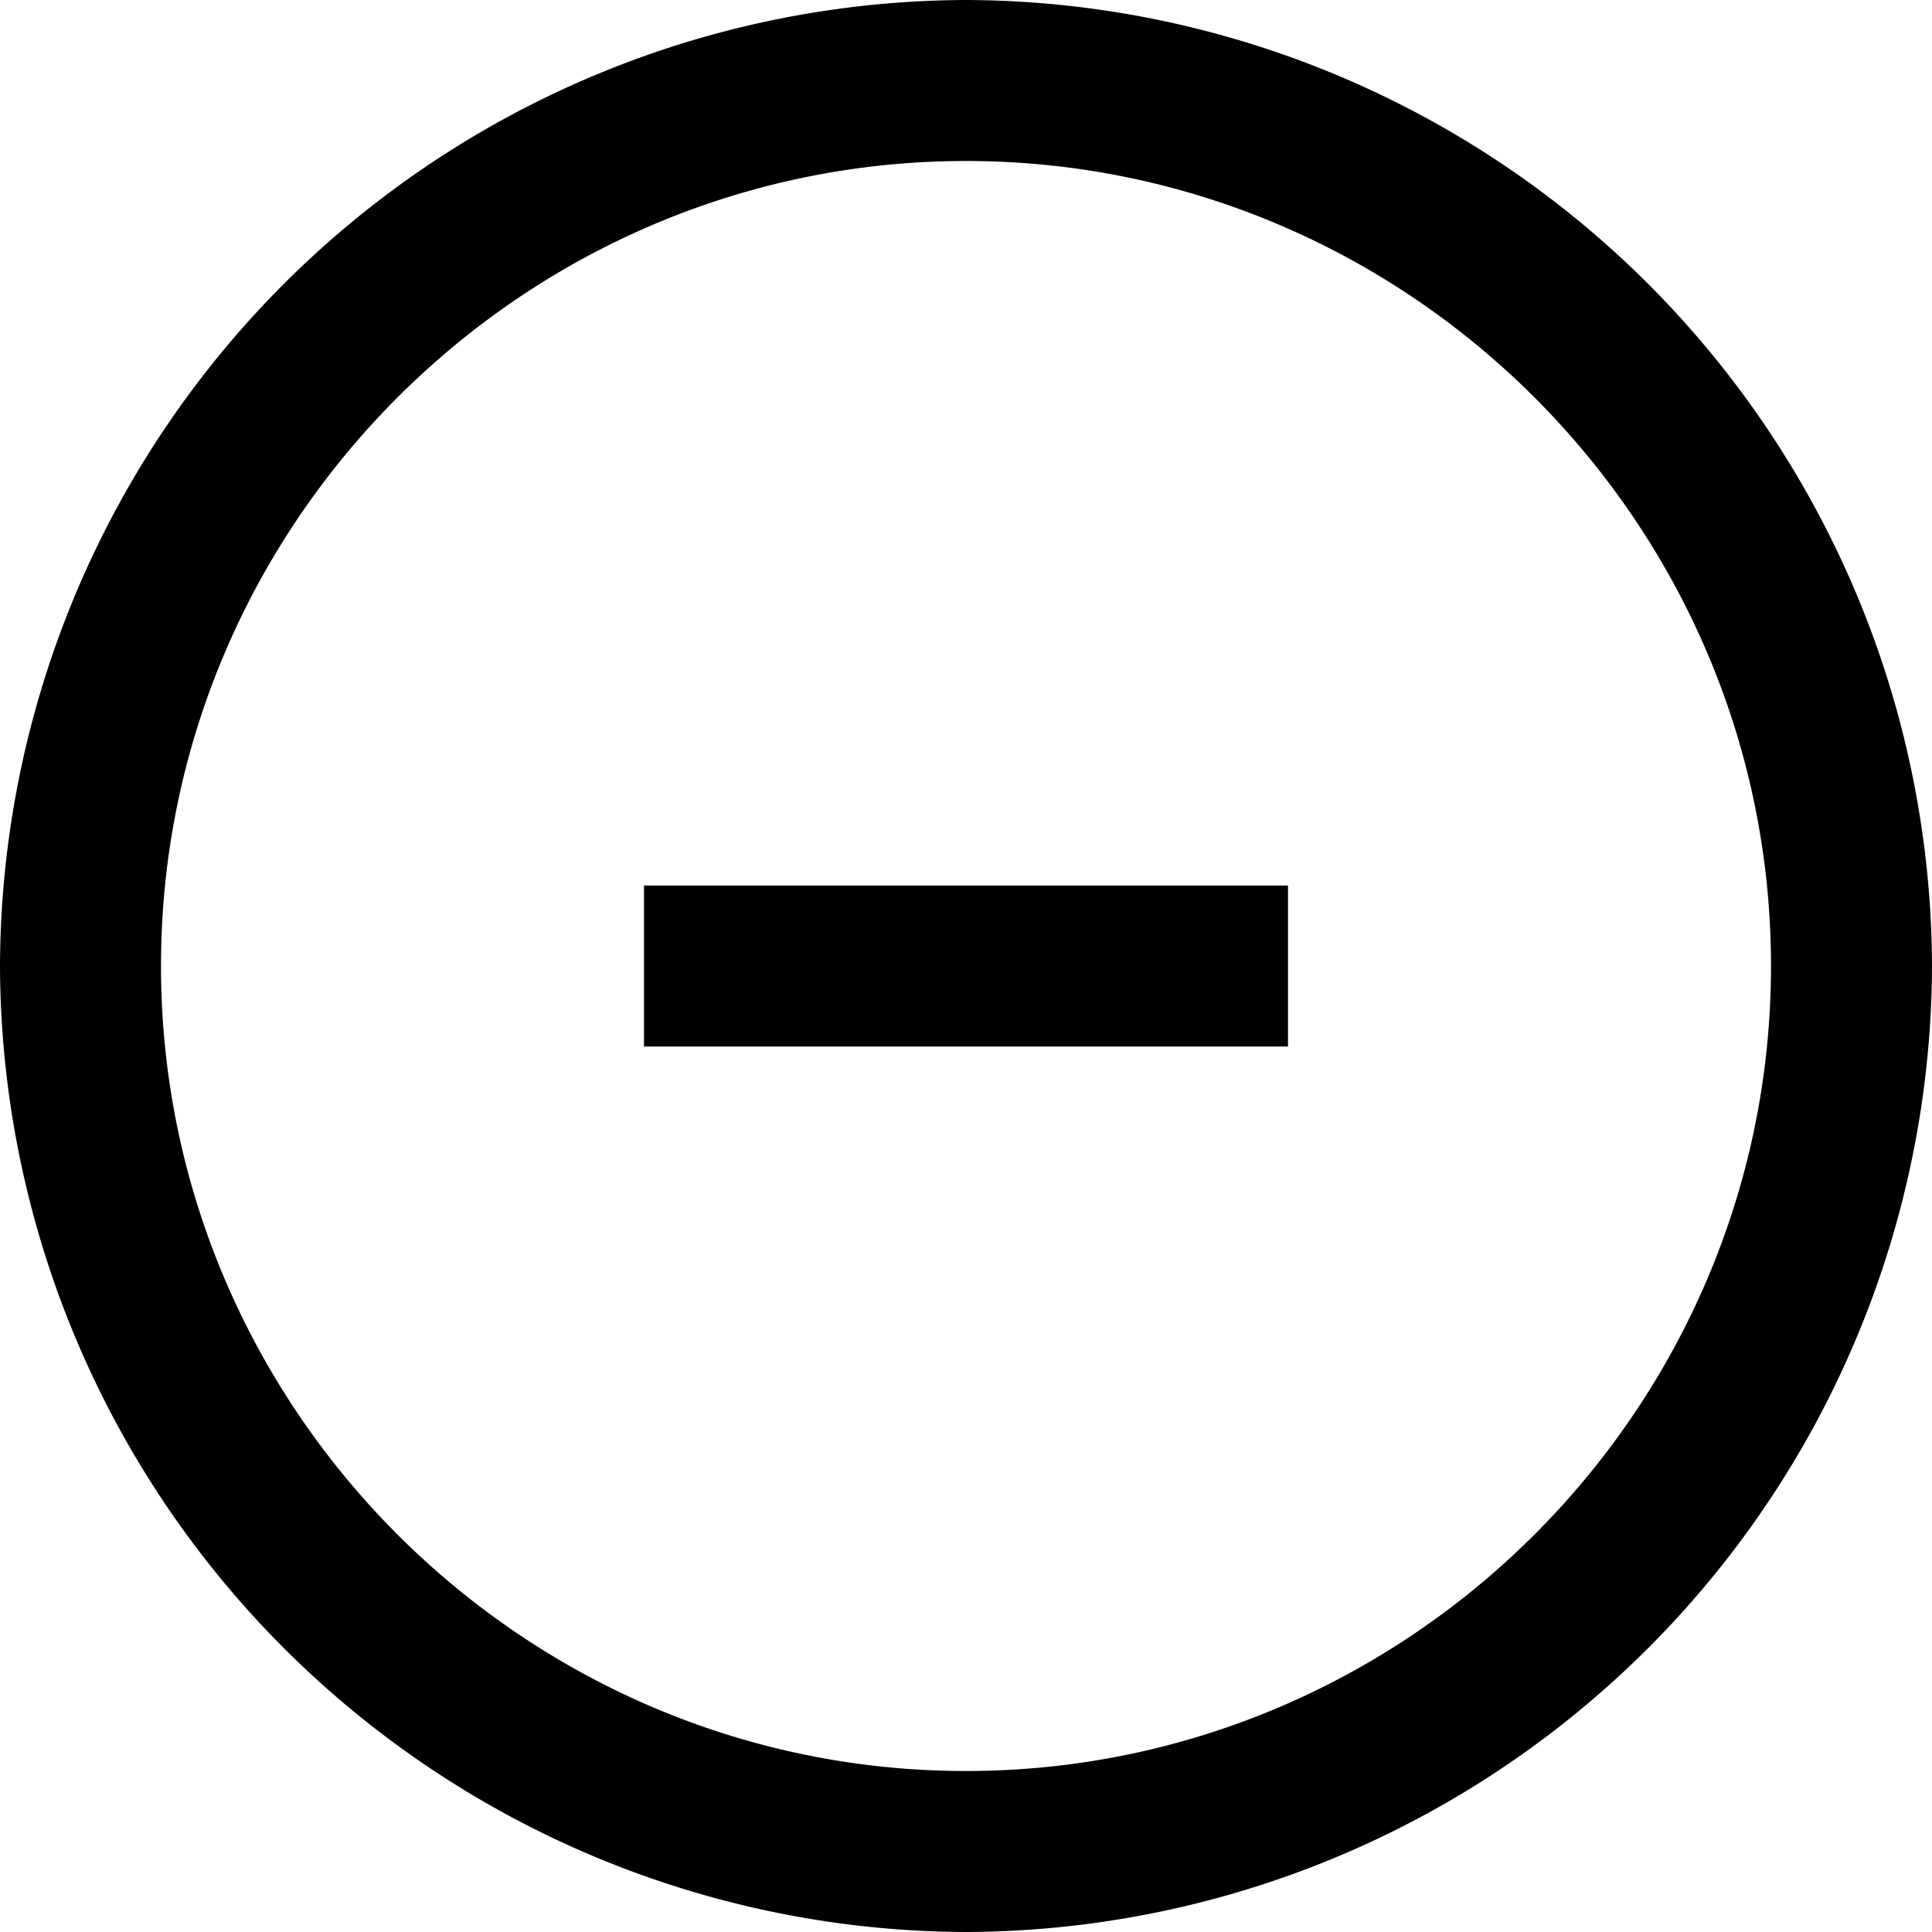<svg xmlns="http://www.w3.org/2000/svg" viewBox="0 0 24 24" xmlns:v="https://vecta.io/nano"><path d="M8 13v-2h8v2H8zm4 11A12.04 12.04 0 0 1 0 12 12.04 12.04 0 0 1 12 0a12.04 12.04 0 0 1 12 12 12.04 12.04 0 0 1-12 12zm0-22C6.5 2 2 6.5 2 12s4.5 10 10 10 10-4.5 10-10S17.5 2 12 2z"/></svg>